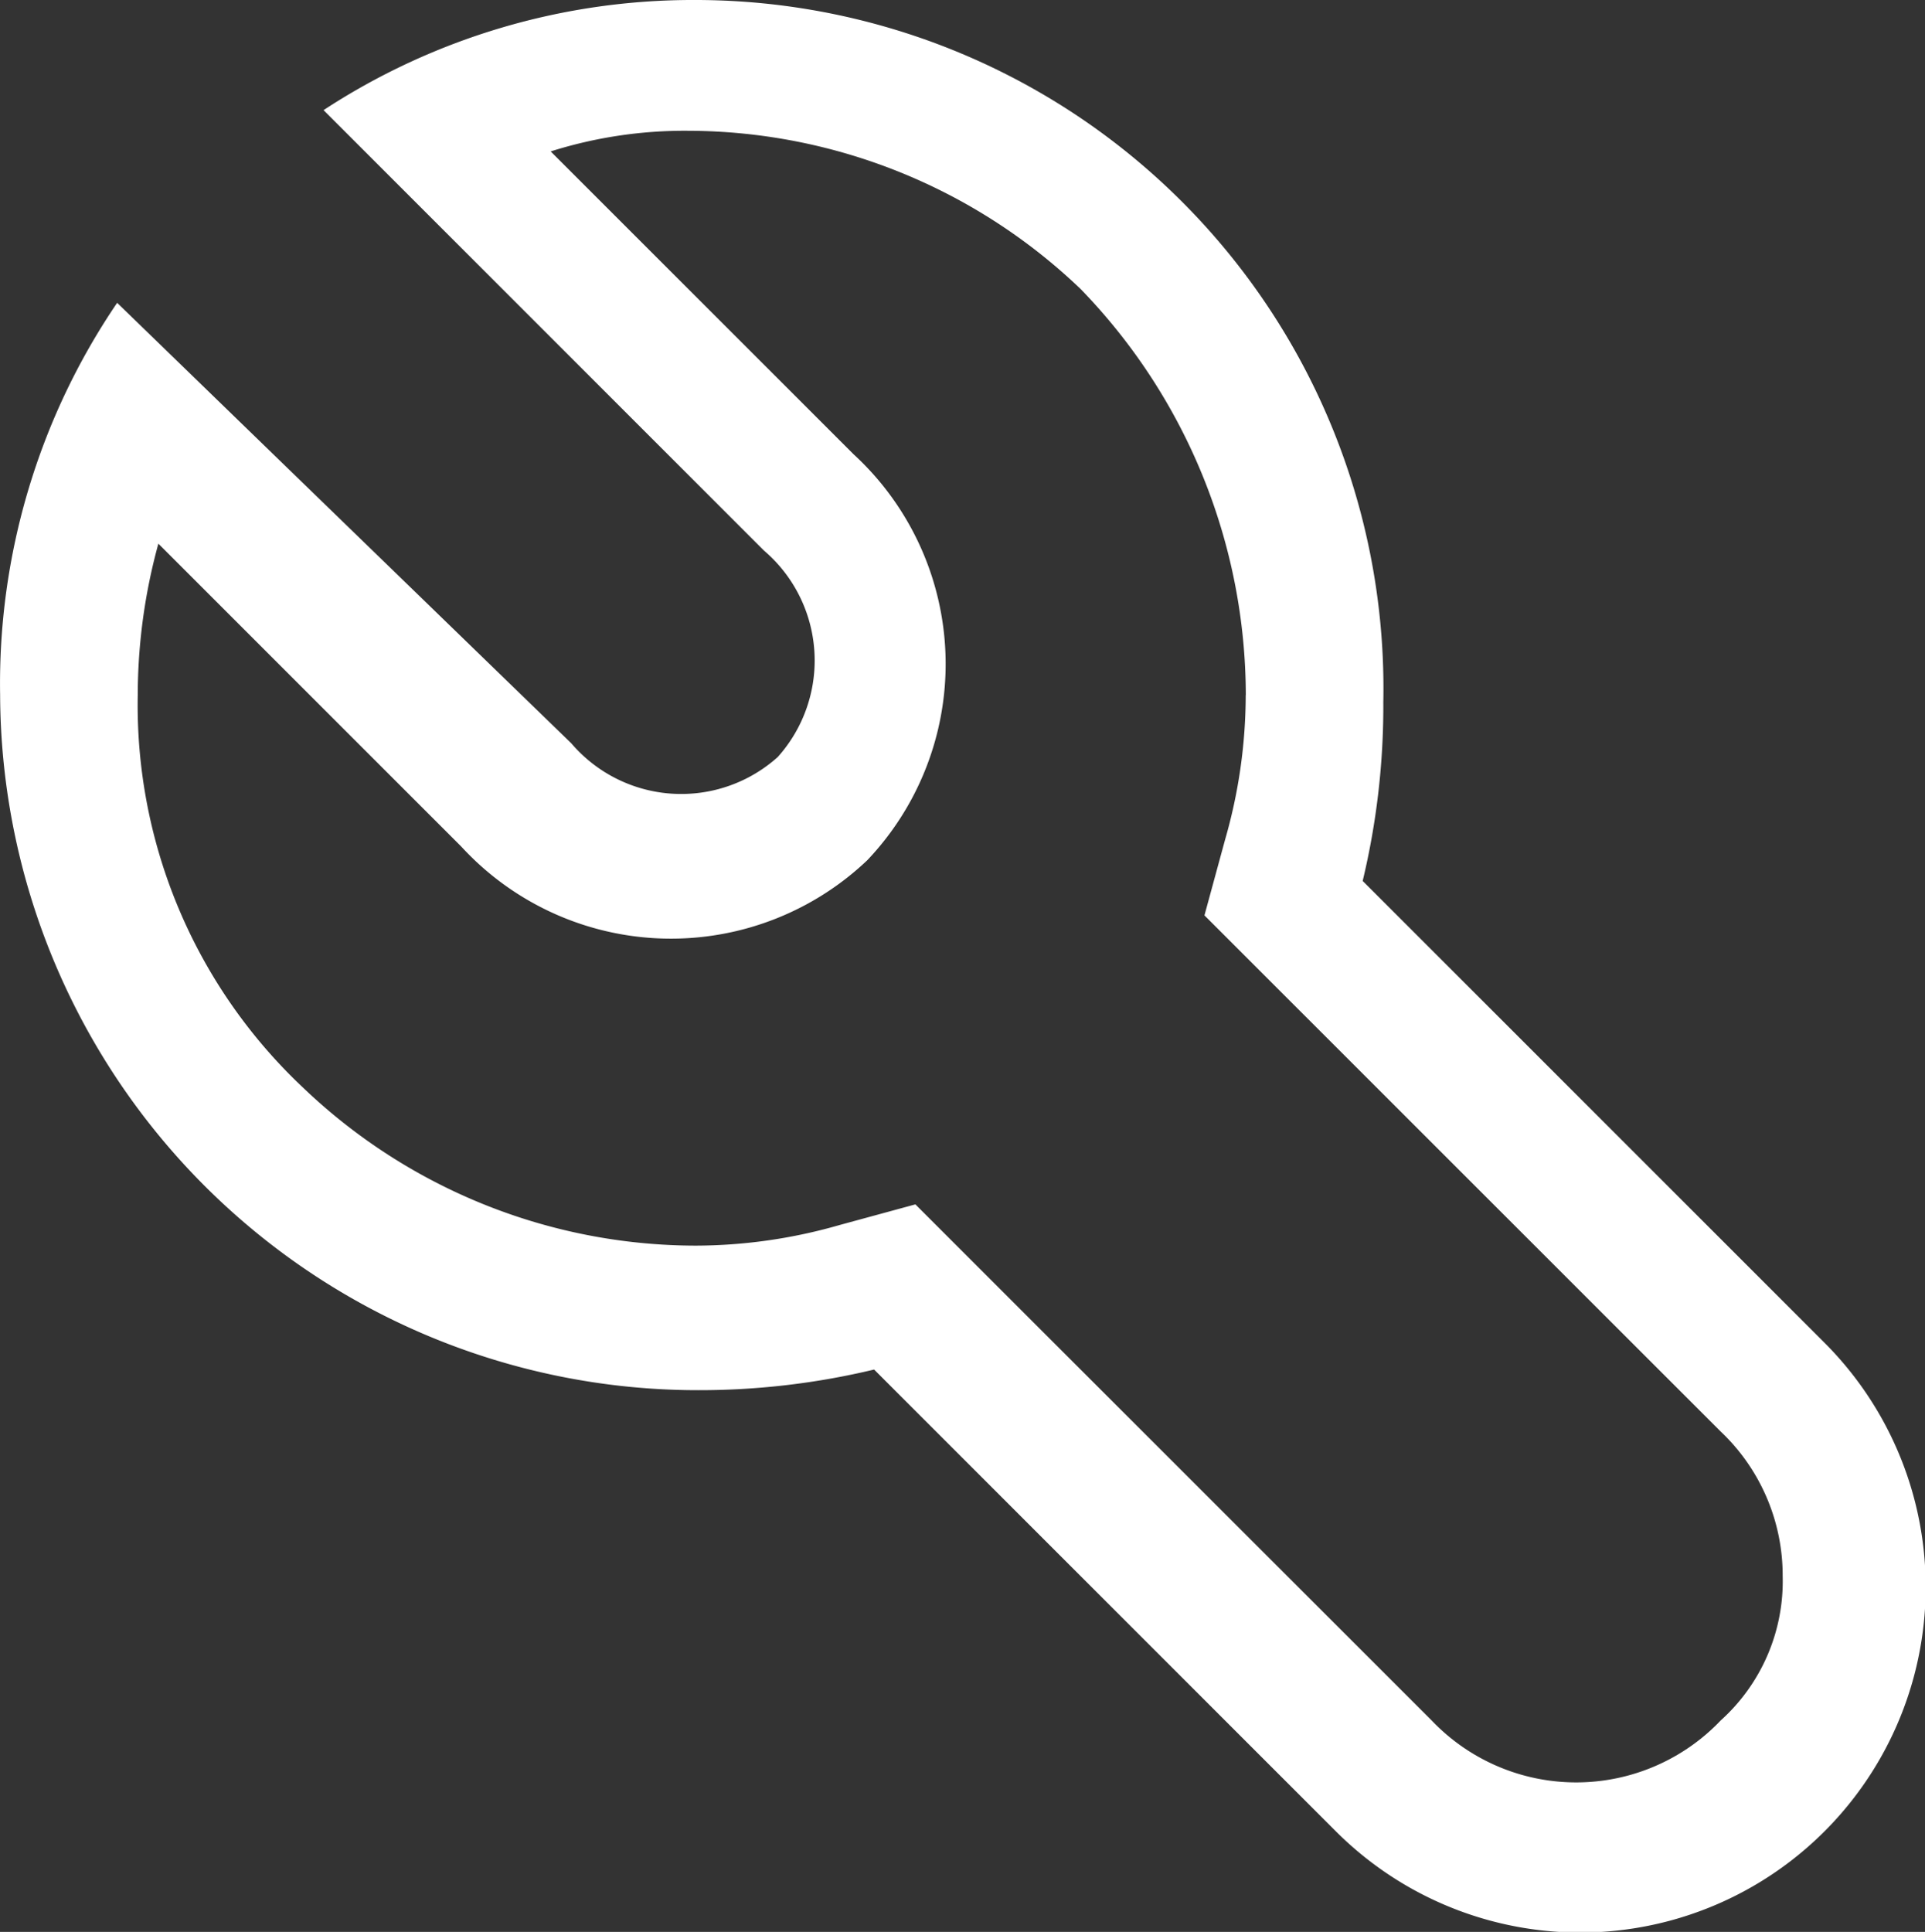 <svg xmlns="http://www.w3.org/2000/svg" width="62.705" height="62.927" viewBox="0 0 62.705 62.927">
  <rect x="0" y="0" width="62.705" height="62.927" fill="#333333" stroke="none"/>
  <path id="tools" d="M24.892,2.25A21.969,21.969,0,0,0,12.787,5.837L27.134,20.184a4.709,4.709,0,0,1,.448,6.725,4.709,4.709,0,0,1-6.725-.448L6.064,12.114A22.059,22.059,0,0,0,2.252,24.891,22.732,22.732,0,0,0,24.892,47.532a24.436,24.436,0,0,0,5.829-.672L45.742,61.881A11.254,11.254,0,1,0,61.657,45.965L46.636,30.945a24.436,24.436,0,0,0,.672-5.829A22.418,22.418,0,0,0,24.892,2.25ZM42.826,24.891a17.059,17.059,0,0,1-.672,4.709l-.672,2.467,1.793,1.793L58.3,48.881a6.456,6.456,0,0,1,2.017,4.709,6.1,6.1,0,0,1-2.019,4.7,6.5,6.5,0,0,1-9.415,0L33.859,43.273,32.066,41.48l-2.467.672a17.059,17.059,0,0,1-4.709.672,18.54,18.54,0,0,1-12.779-5.155A17.105,17.105,0,0,1,6.735,24.891a18.673,18.673,0,0,1,.672-4.932l9.864,9.864a9.28,9.28,0,0,0,13.227.448,9.28,9.28,0,0,0-.448-13.227L20.186,7.182a14.459,14.459,0,0,1,4.484-.672,18.54,18.54,0,0,1,12.779,5.155,19.032,19.032,0,0,1,5.38,13.227Z" transform="translate(-2.248 -2.25)" fill="#fff"/>
</svg>
